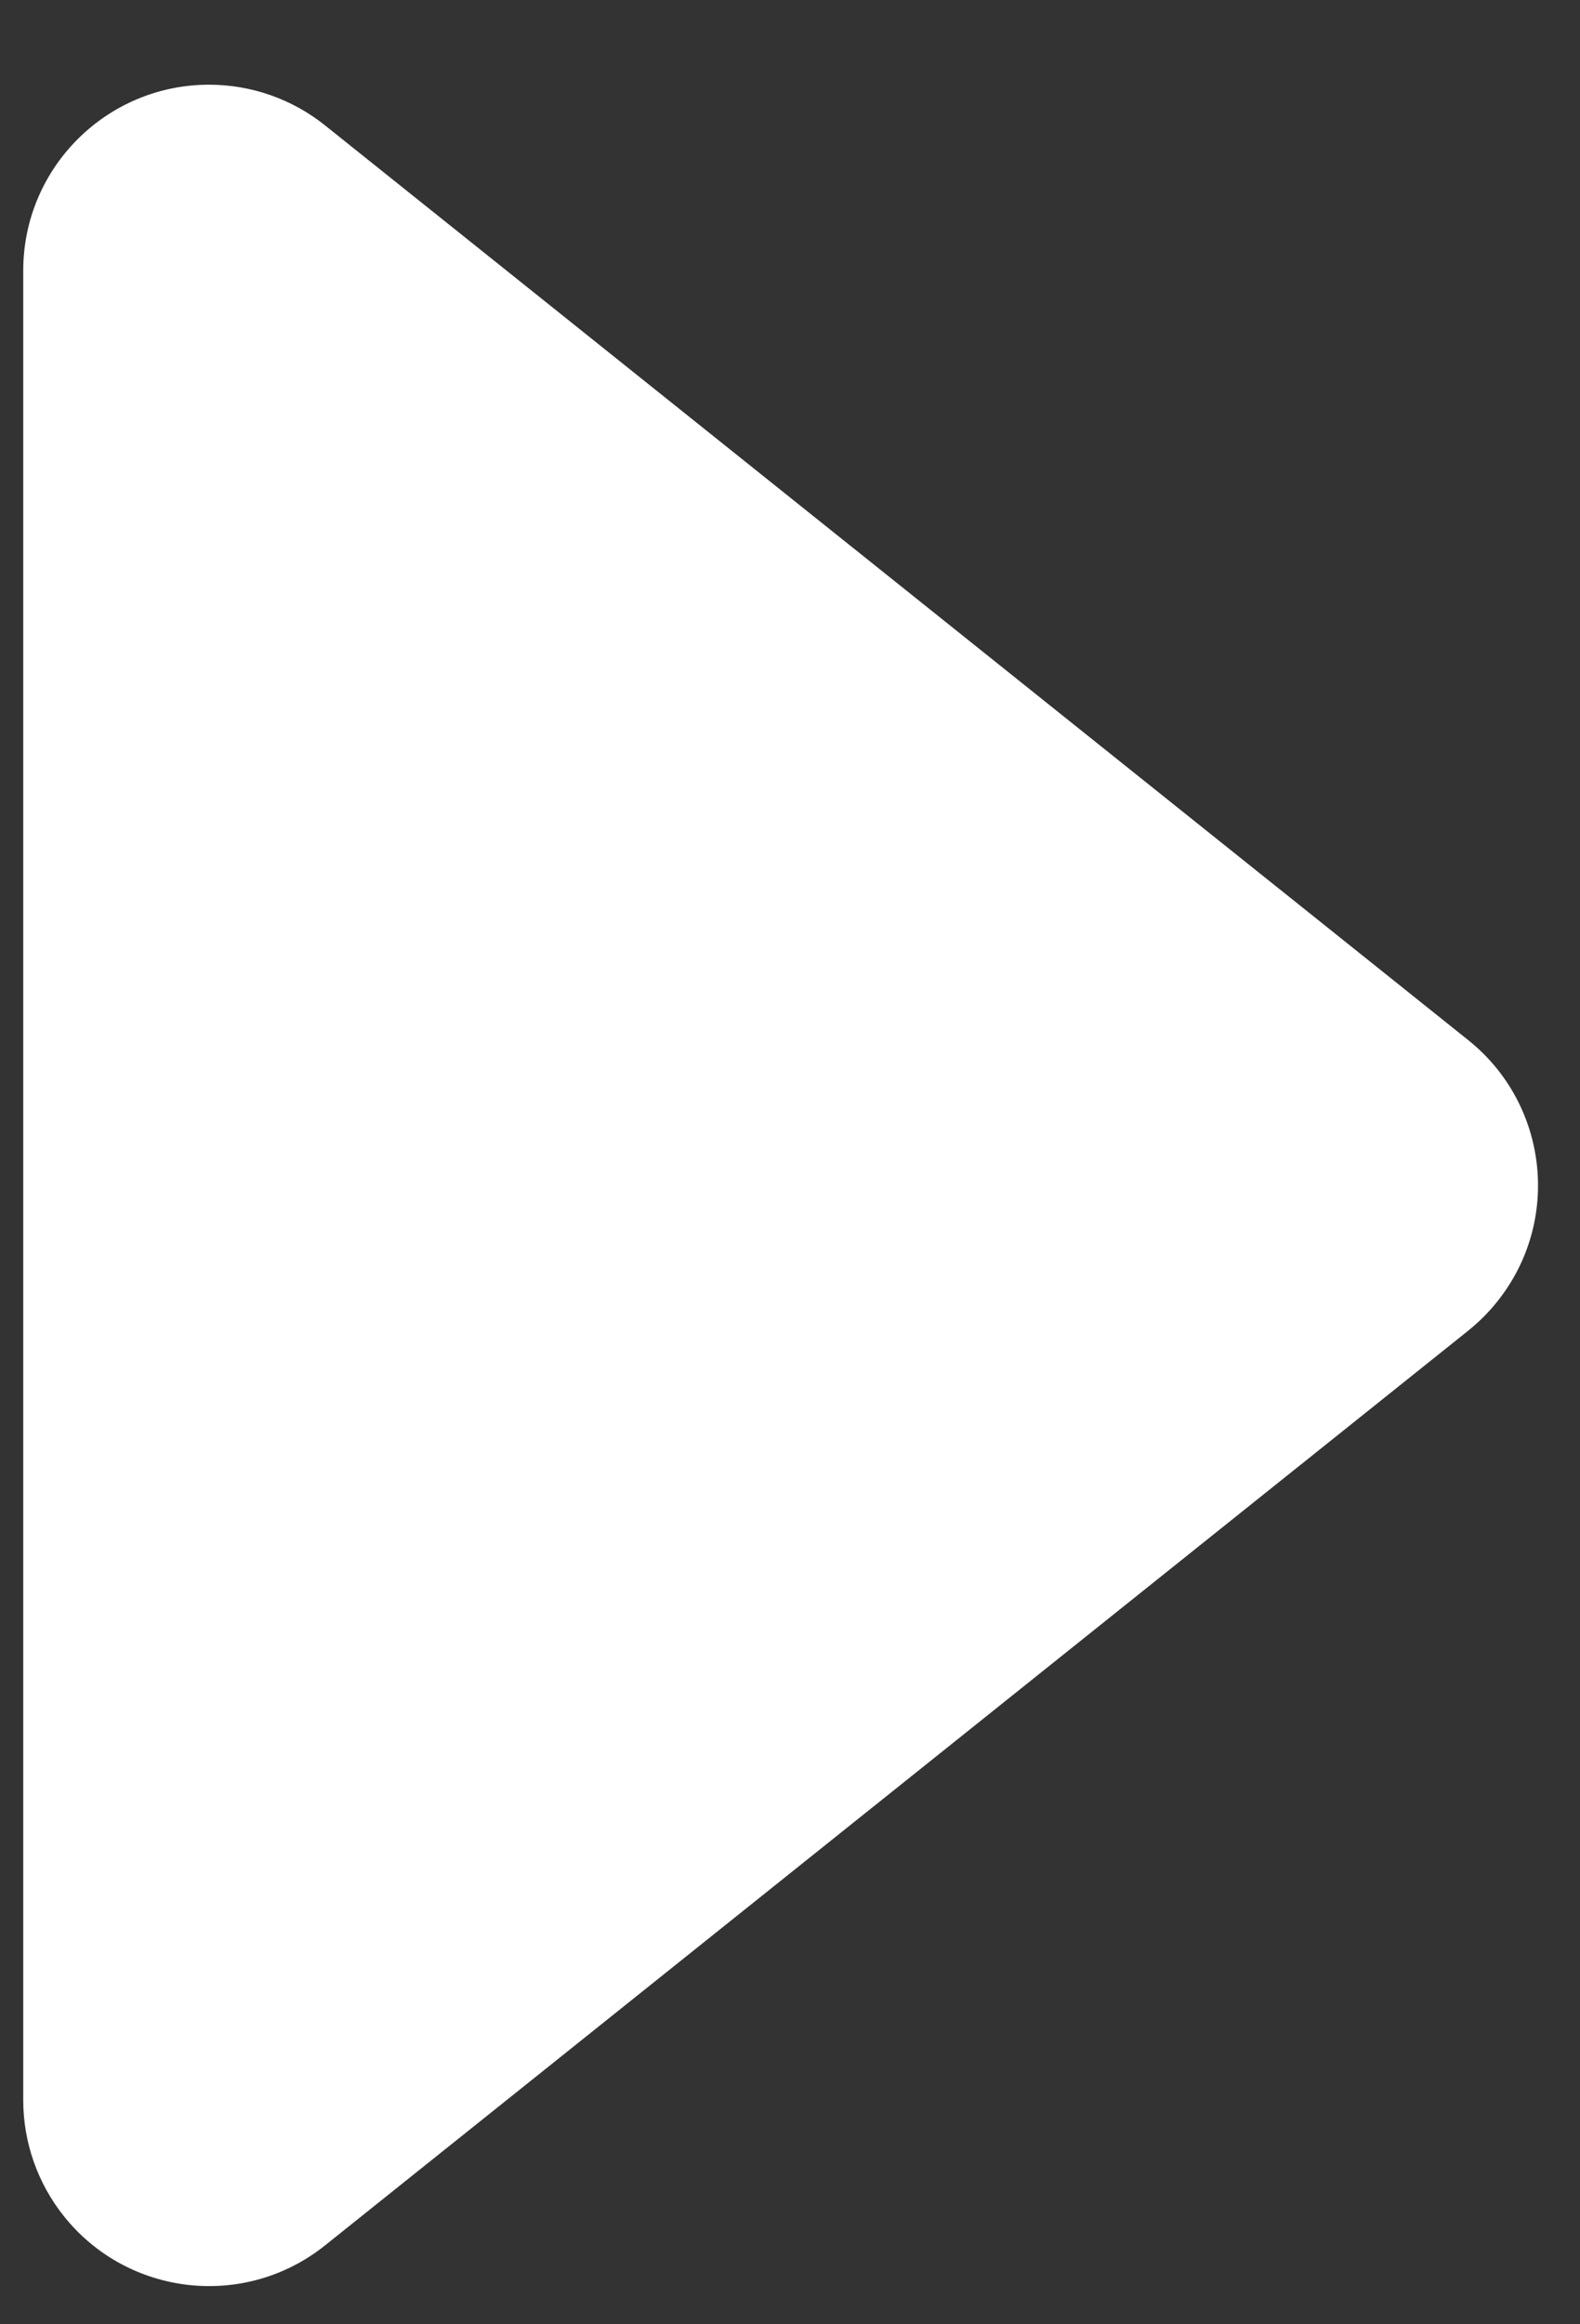 <?xml version="1.0" encoding="UTF-8"?>
<svg width="17px" height="25px" viewBox="0 0 17 25" version="1.1" xmlns="http://www.w3.org/2000/svg" xmlns:xlink="http://www.w3.org/1999/xlink">
    <rect x="0" y="0" width="17" height="25" fill="#333333" stroke="none"/>
    <!-- Generator: Sketch 63 (92445) - https://sketch.com -->
    <title>三角形</title>
    <desc>Created with Sketch.</desc>
    <g id="首页/列表" stroke="none" stroke-width="1" fill="none" fill-rule="evenodd">
        <g id="首页-跟随banner颜色改变2" transform="translate(-708, -96)" fill="#FFFFFF">
            <g id="切换乡镇" transform="translate(547, 77)">
                <path d="M171.562,24.952 L181.4,37.251 C182.091,38.113 181.951,39.372 181.088,40.062 C180.734,40.345 180.293,40.5 179.839,40.5 L160.161,40.5 C159.057,40.5 158.161,39.605 158.161,38.5 C158.161,38.046 158.316,37.605 158.6,37.251 L168.438,24.952 C169.128,24.09 170.387,23.95 171.249,24.64 C171.365,24.732 171.469,24.837 171.562,24.952 Z" id="三角形" transform="translate(170, 31.75) rotate(90) translate(-170, -31.75) "></path>
            </g>
        </g>
    </g>
</svg>